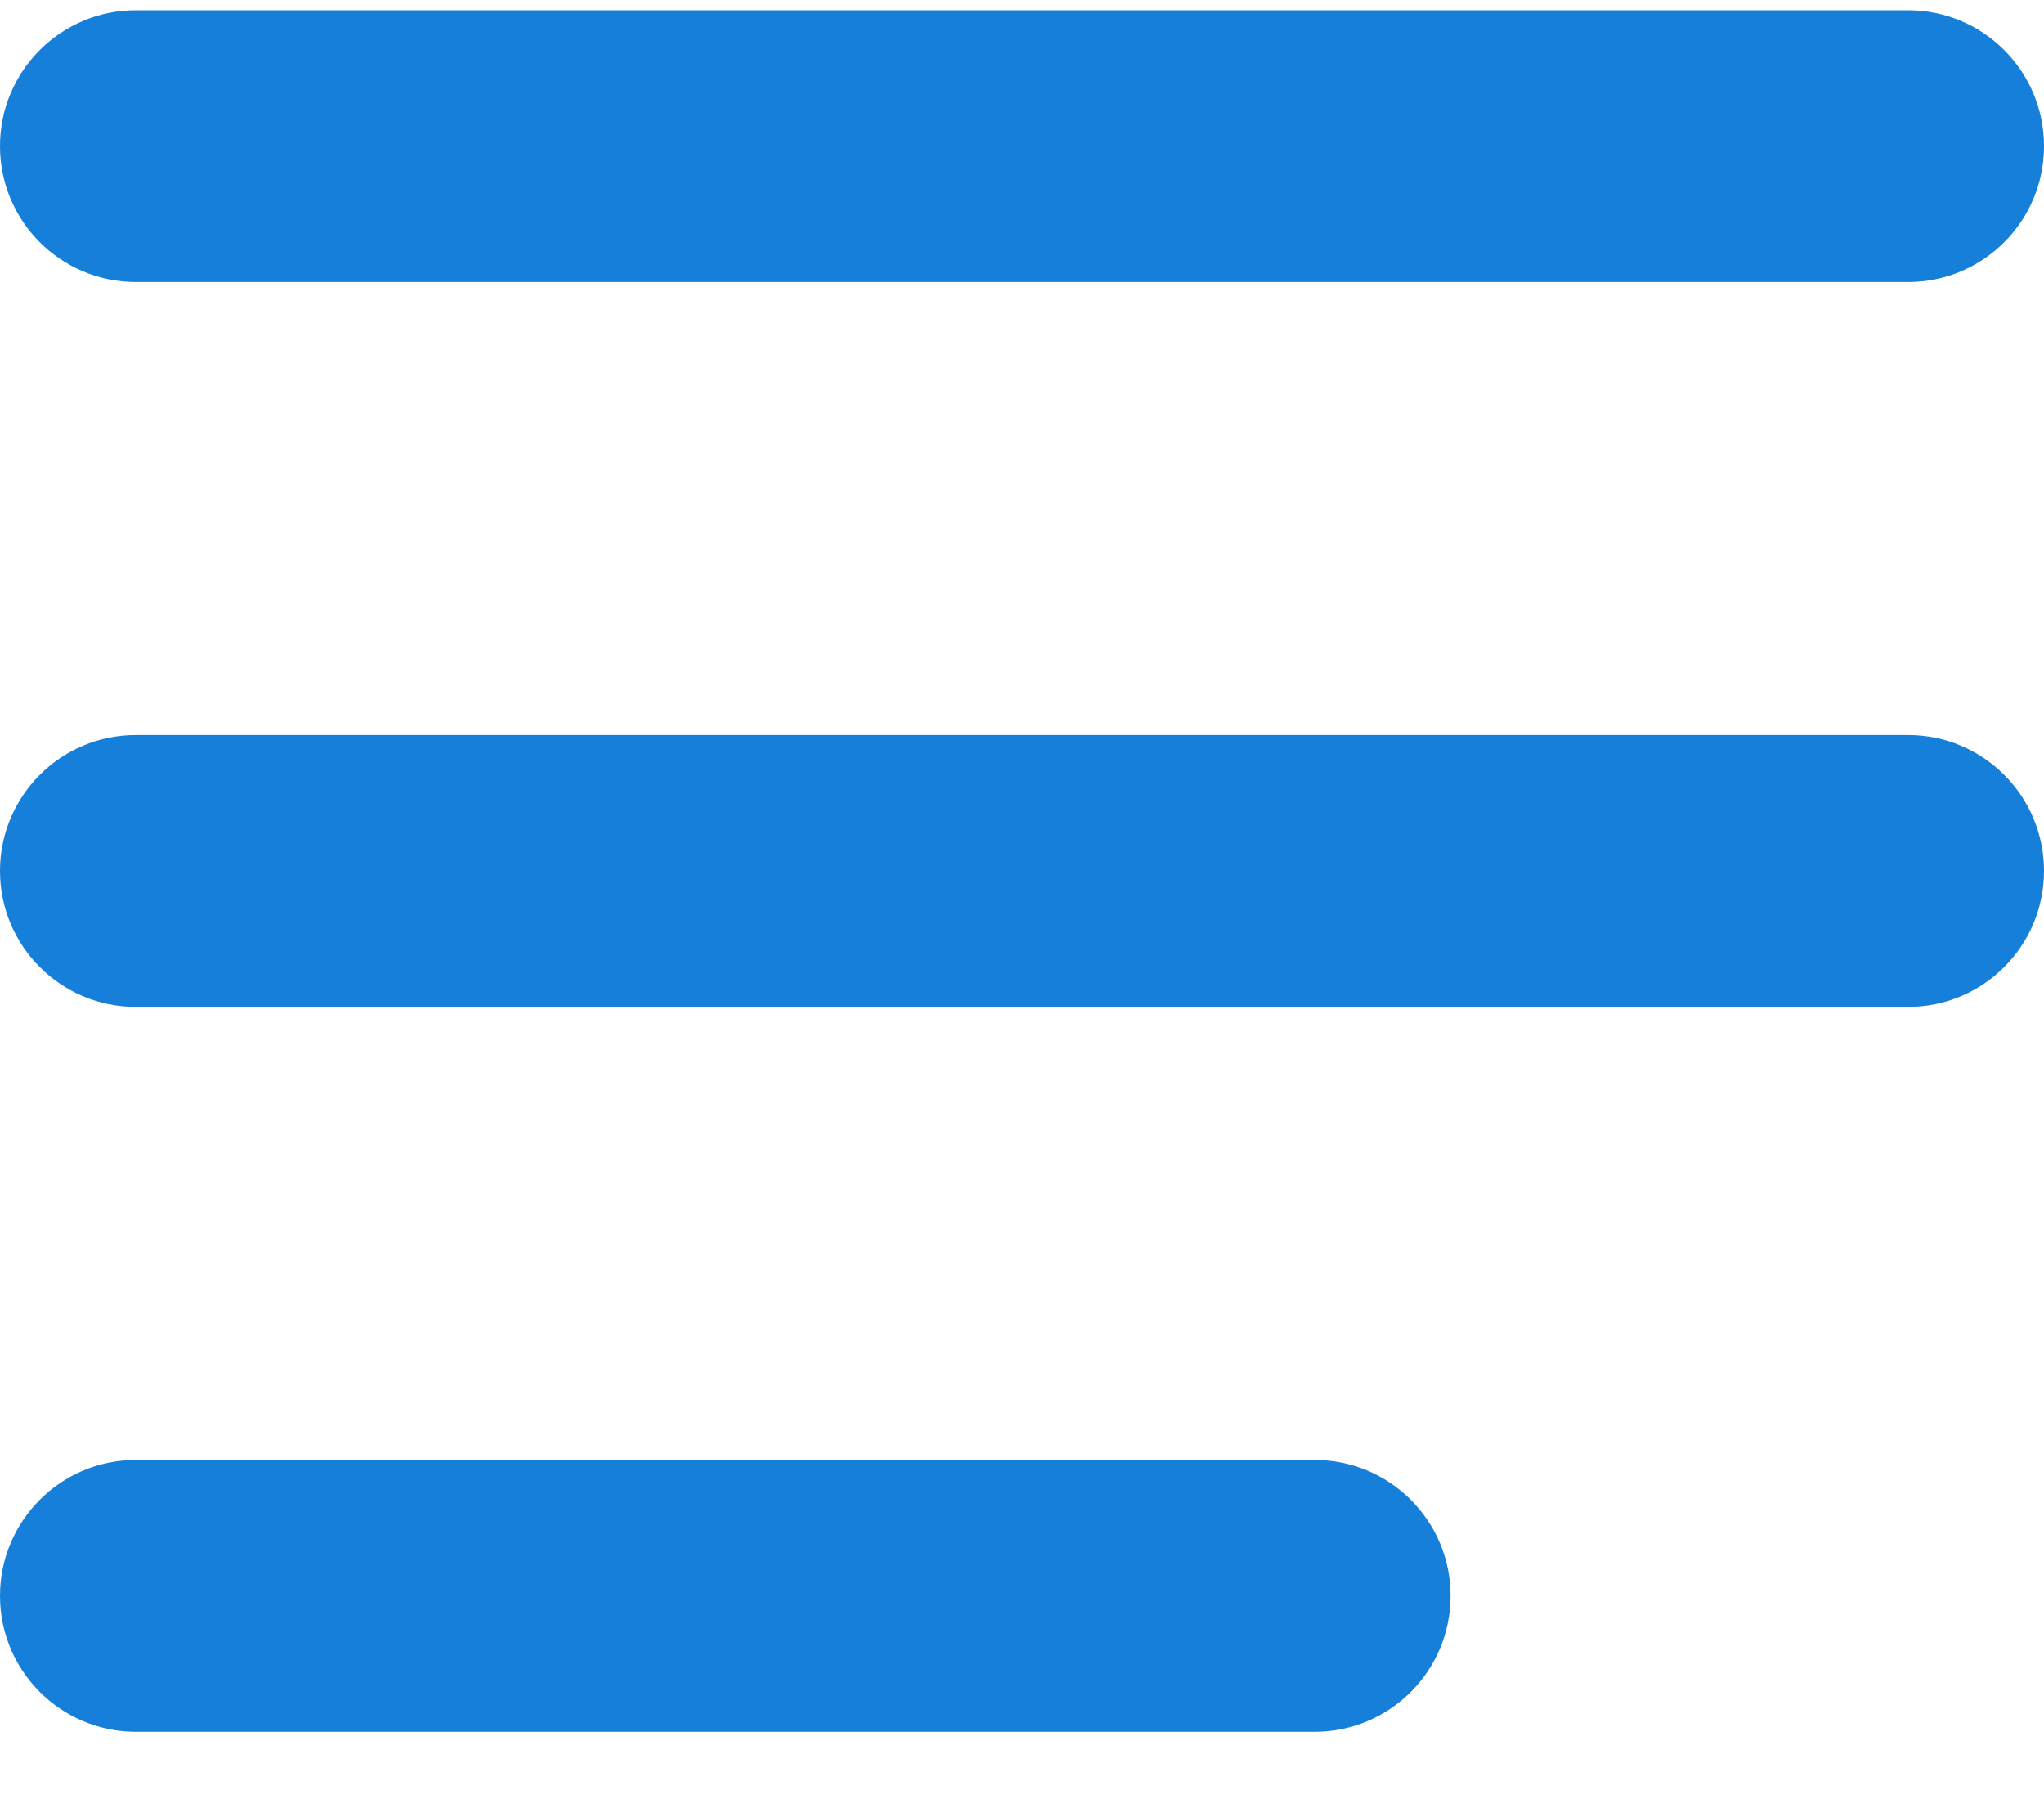 <svg width="25" height="22" viewBox="0 0 25 22" fill="none" xmlns="http://www.w3.org/2000/svg">
<path d="M1.662 0.125C0.744 0.125 0 0.869 0 1.787C0 2.705 0.744 3.449 1.662 3.449H23.338C24.256 3.449 25 2.705 25 1.787C25 0.869 24.256 0.125 23.338 0.125H1.662ZM1.662 8.989C0.744 8.989 0 9.733 0 10.651C0 11.569 0.744 12.313 1.662 12.313H23.338C24.256 12.313 25 11.569 25 10.651C25 9.733 24.256 8.989 23.338 8.989H1.662ZM1.662 17.854C0.744 17.854 0 18.598 0 19.516C0 20.433 0.744 21.178 1.662 21.178H16.08C16.998 21.178 17.742 20.433 17.742 19.516C17.742 18.598 16.998 17.854 16.08 17.854H1.662Z" fill="#157fda"/>
</svg>
